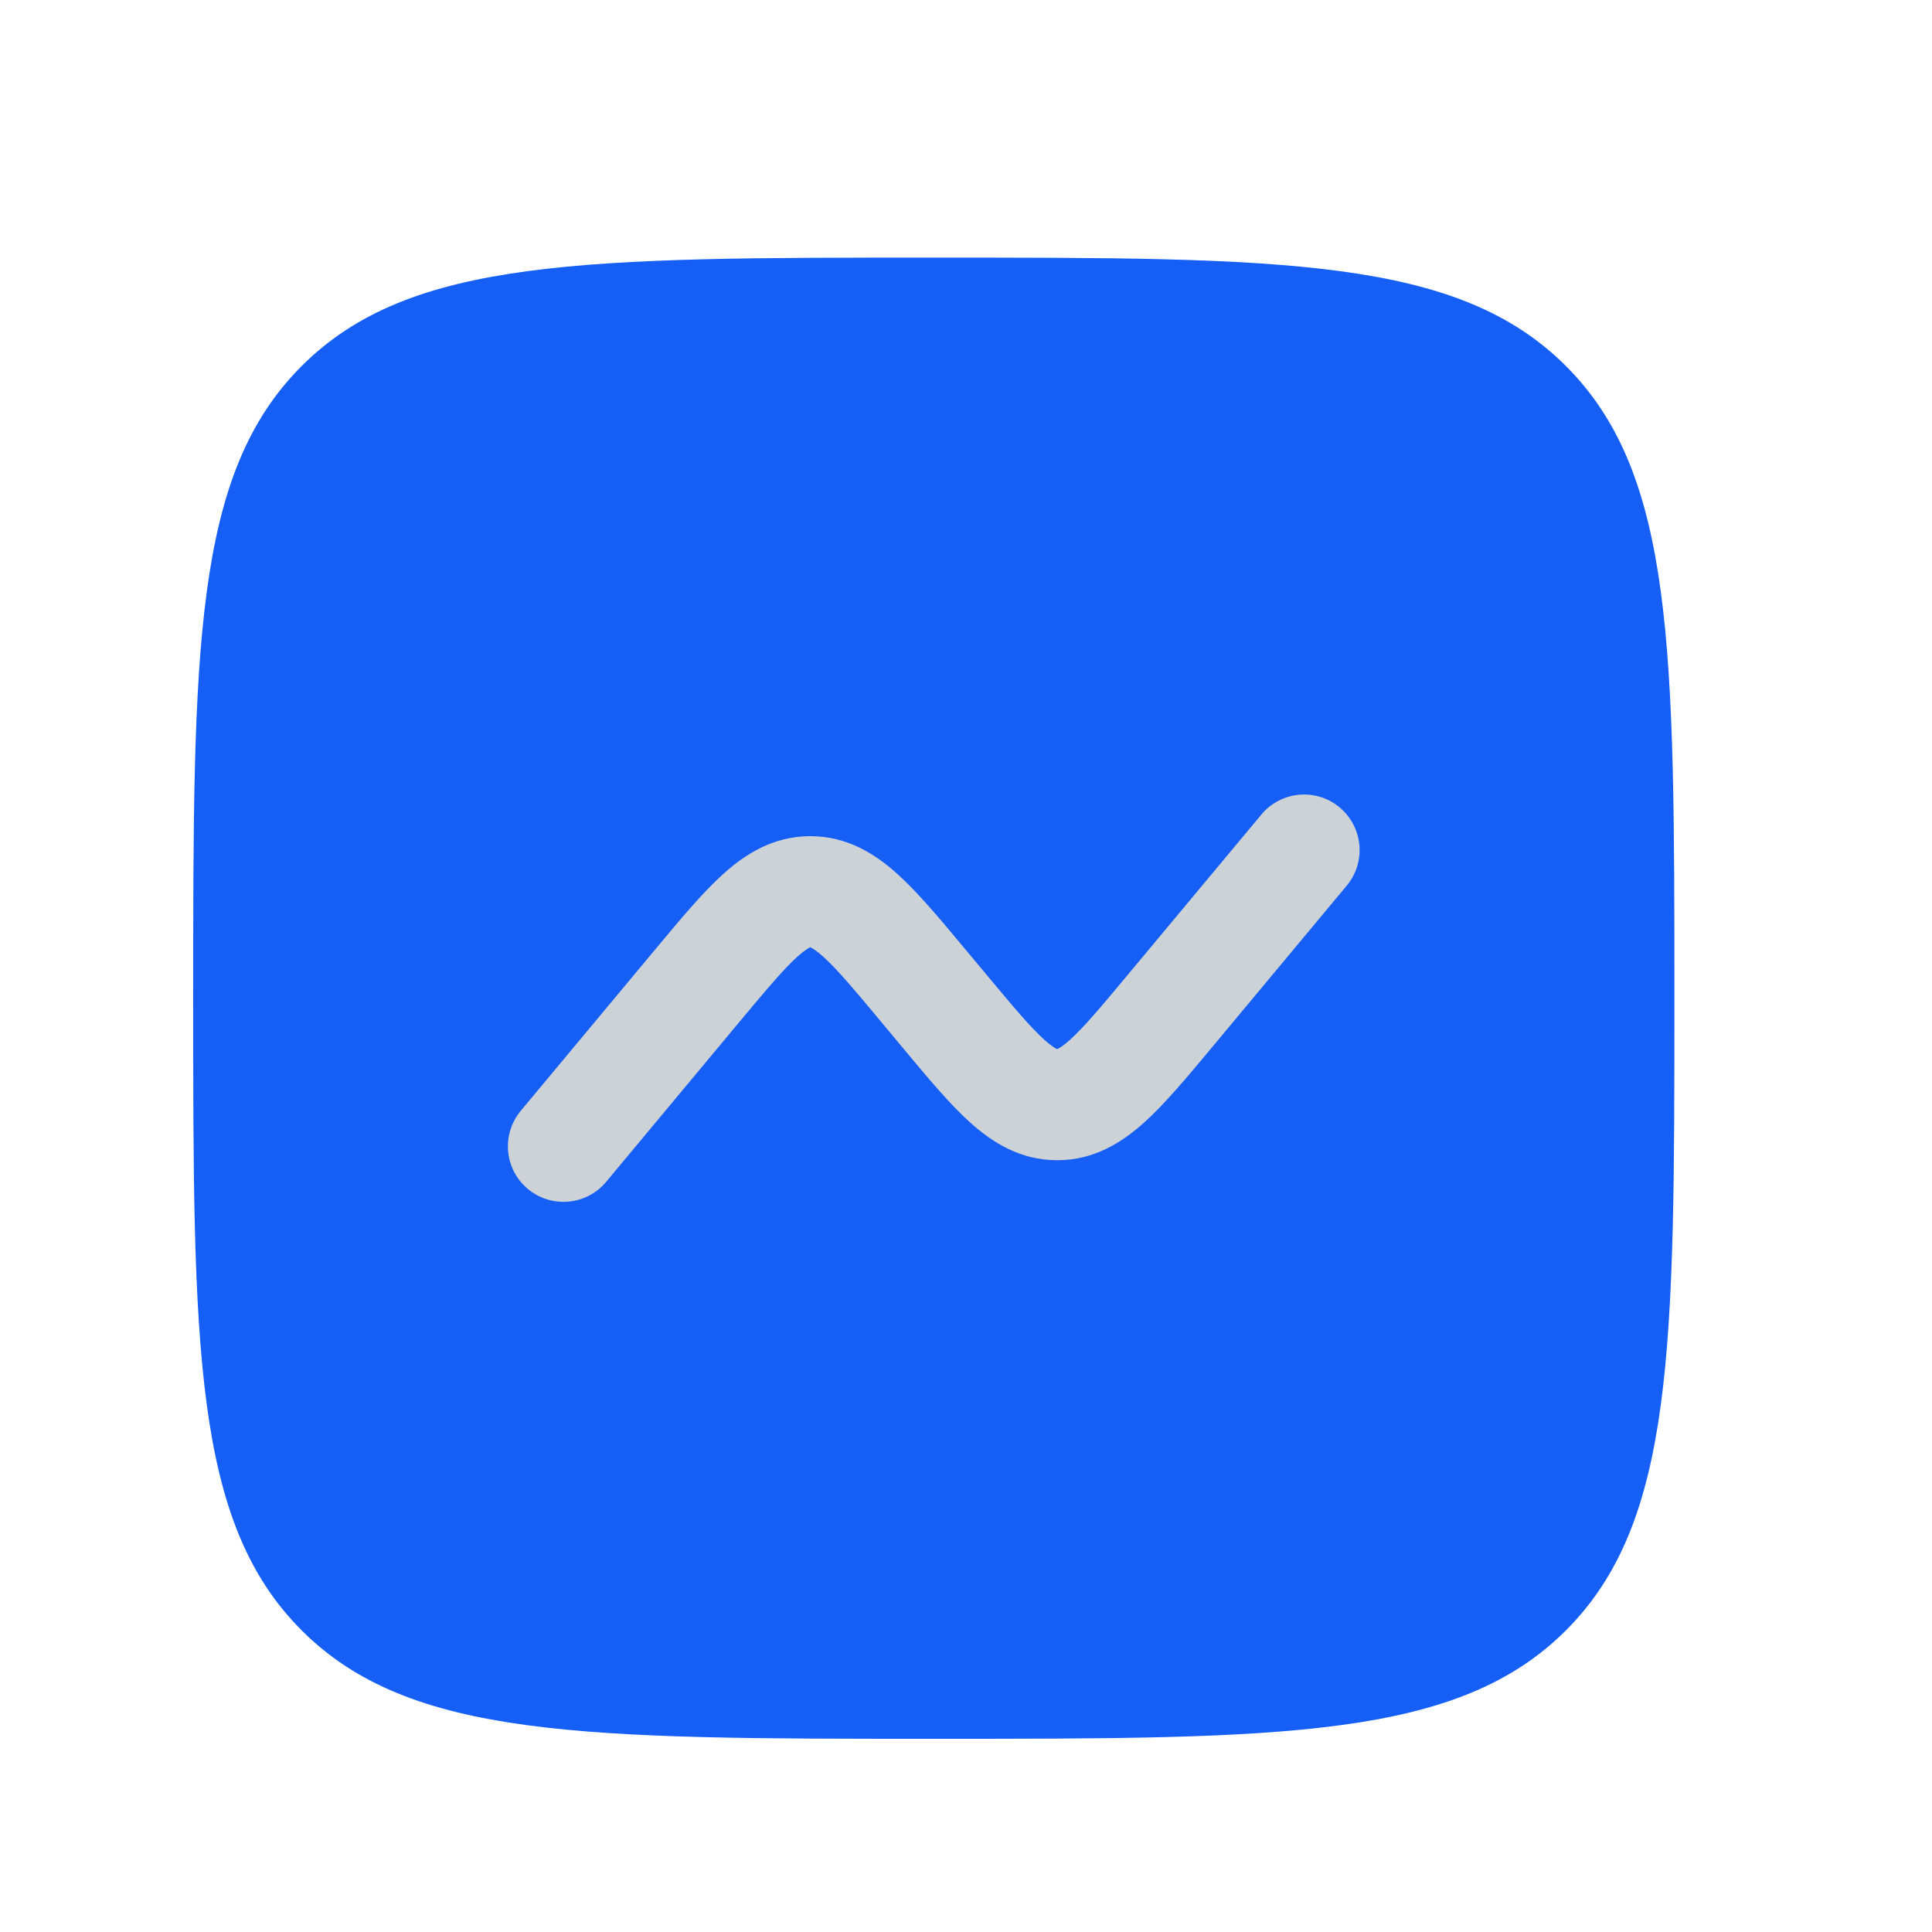 <svg width="30" height="30" viewBox="0 0 30 30" fill="none" xmlns="http://www.w3.org/2000/svg">
<path d="M3 15.5C3 10.079 3 7.368 4.684 5.684C6.368 4 9.079 4 14.5 4C19.921 4 22.632 4 24.316 5.684C26 7.368 26 10.079 26 15.5C26 20.921 26 23.632 24.316 25.316C22.632 27 19.921 27 14.5 27C9.079 27 6.368 27 4.684 25.316C3 23.632 3 20.921 3 15.5Z" fill="#155FF6"/>
<path d="M20.912 13.752C21.217 13.386 21.167 12.842 20.801 12.537C20.436 12.232 19.892 12.282 19.587 12.648L17.52 15.127C17.094 15.639 16.832 15.95 16.616 16.145C16.516 16.235 16.457 16.271 16.428 16.285C16.423 16.288 16.419 16.29 16.416 16.291C16.416 16.291 16.411 16.289 16.407 16.287L16.403 16.285C16.375 16.271 16.316 16.235 16.216 16.145C16 15.95 15.738 15.639 15.312 15.127L14.975 14.724C14.598 14.271 14.257 13.862 13.939 13.575C13.593 13.262 13.157 12.984 12.583 12.984C12.008 12.984 11.572 13.262 11.226 13.575C10.908 13.862 10.568 14.271 10.19 14.724L8.087 17.248C7.782 17.614 7.831 18.158 8.197 18.462C8.563 18.767 9.107 18.718 9.412 18.352L11.478 15.872C11.905 15.361 12.166 15.05 12.382 14.855C12.482 14.765 12.542 14.729 12.57 14.715L12.578 14.711L12.583 14.709C12.585 14.71 12.589 14.712 12.595 14.715C12.623 14.729 12.683 14.765 12.783 14.855C12.999 15.05 13.261 15.361 13.687 15.872L14.023 16.276C14.401 16.729 14.741 17.138 15.059 17.425C15.406 17.738 15.841 18.016 16.416 18.016C16.99 18.016 17.426 17.738 17.772 17.425C18.09 17.138 18.431 16.729 18.809 16.276L20.912 13.752Z" fill="#CDD2D7"/>
</svg>
